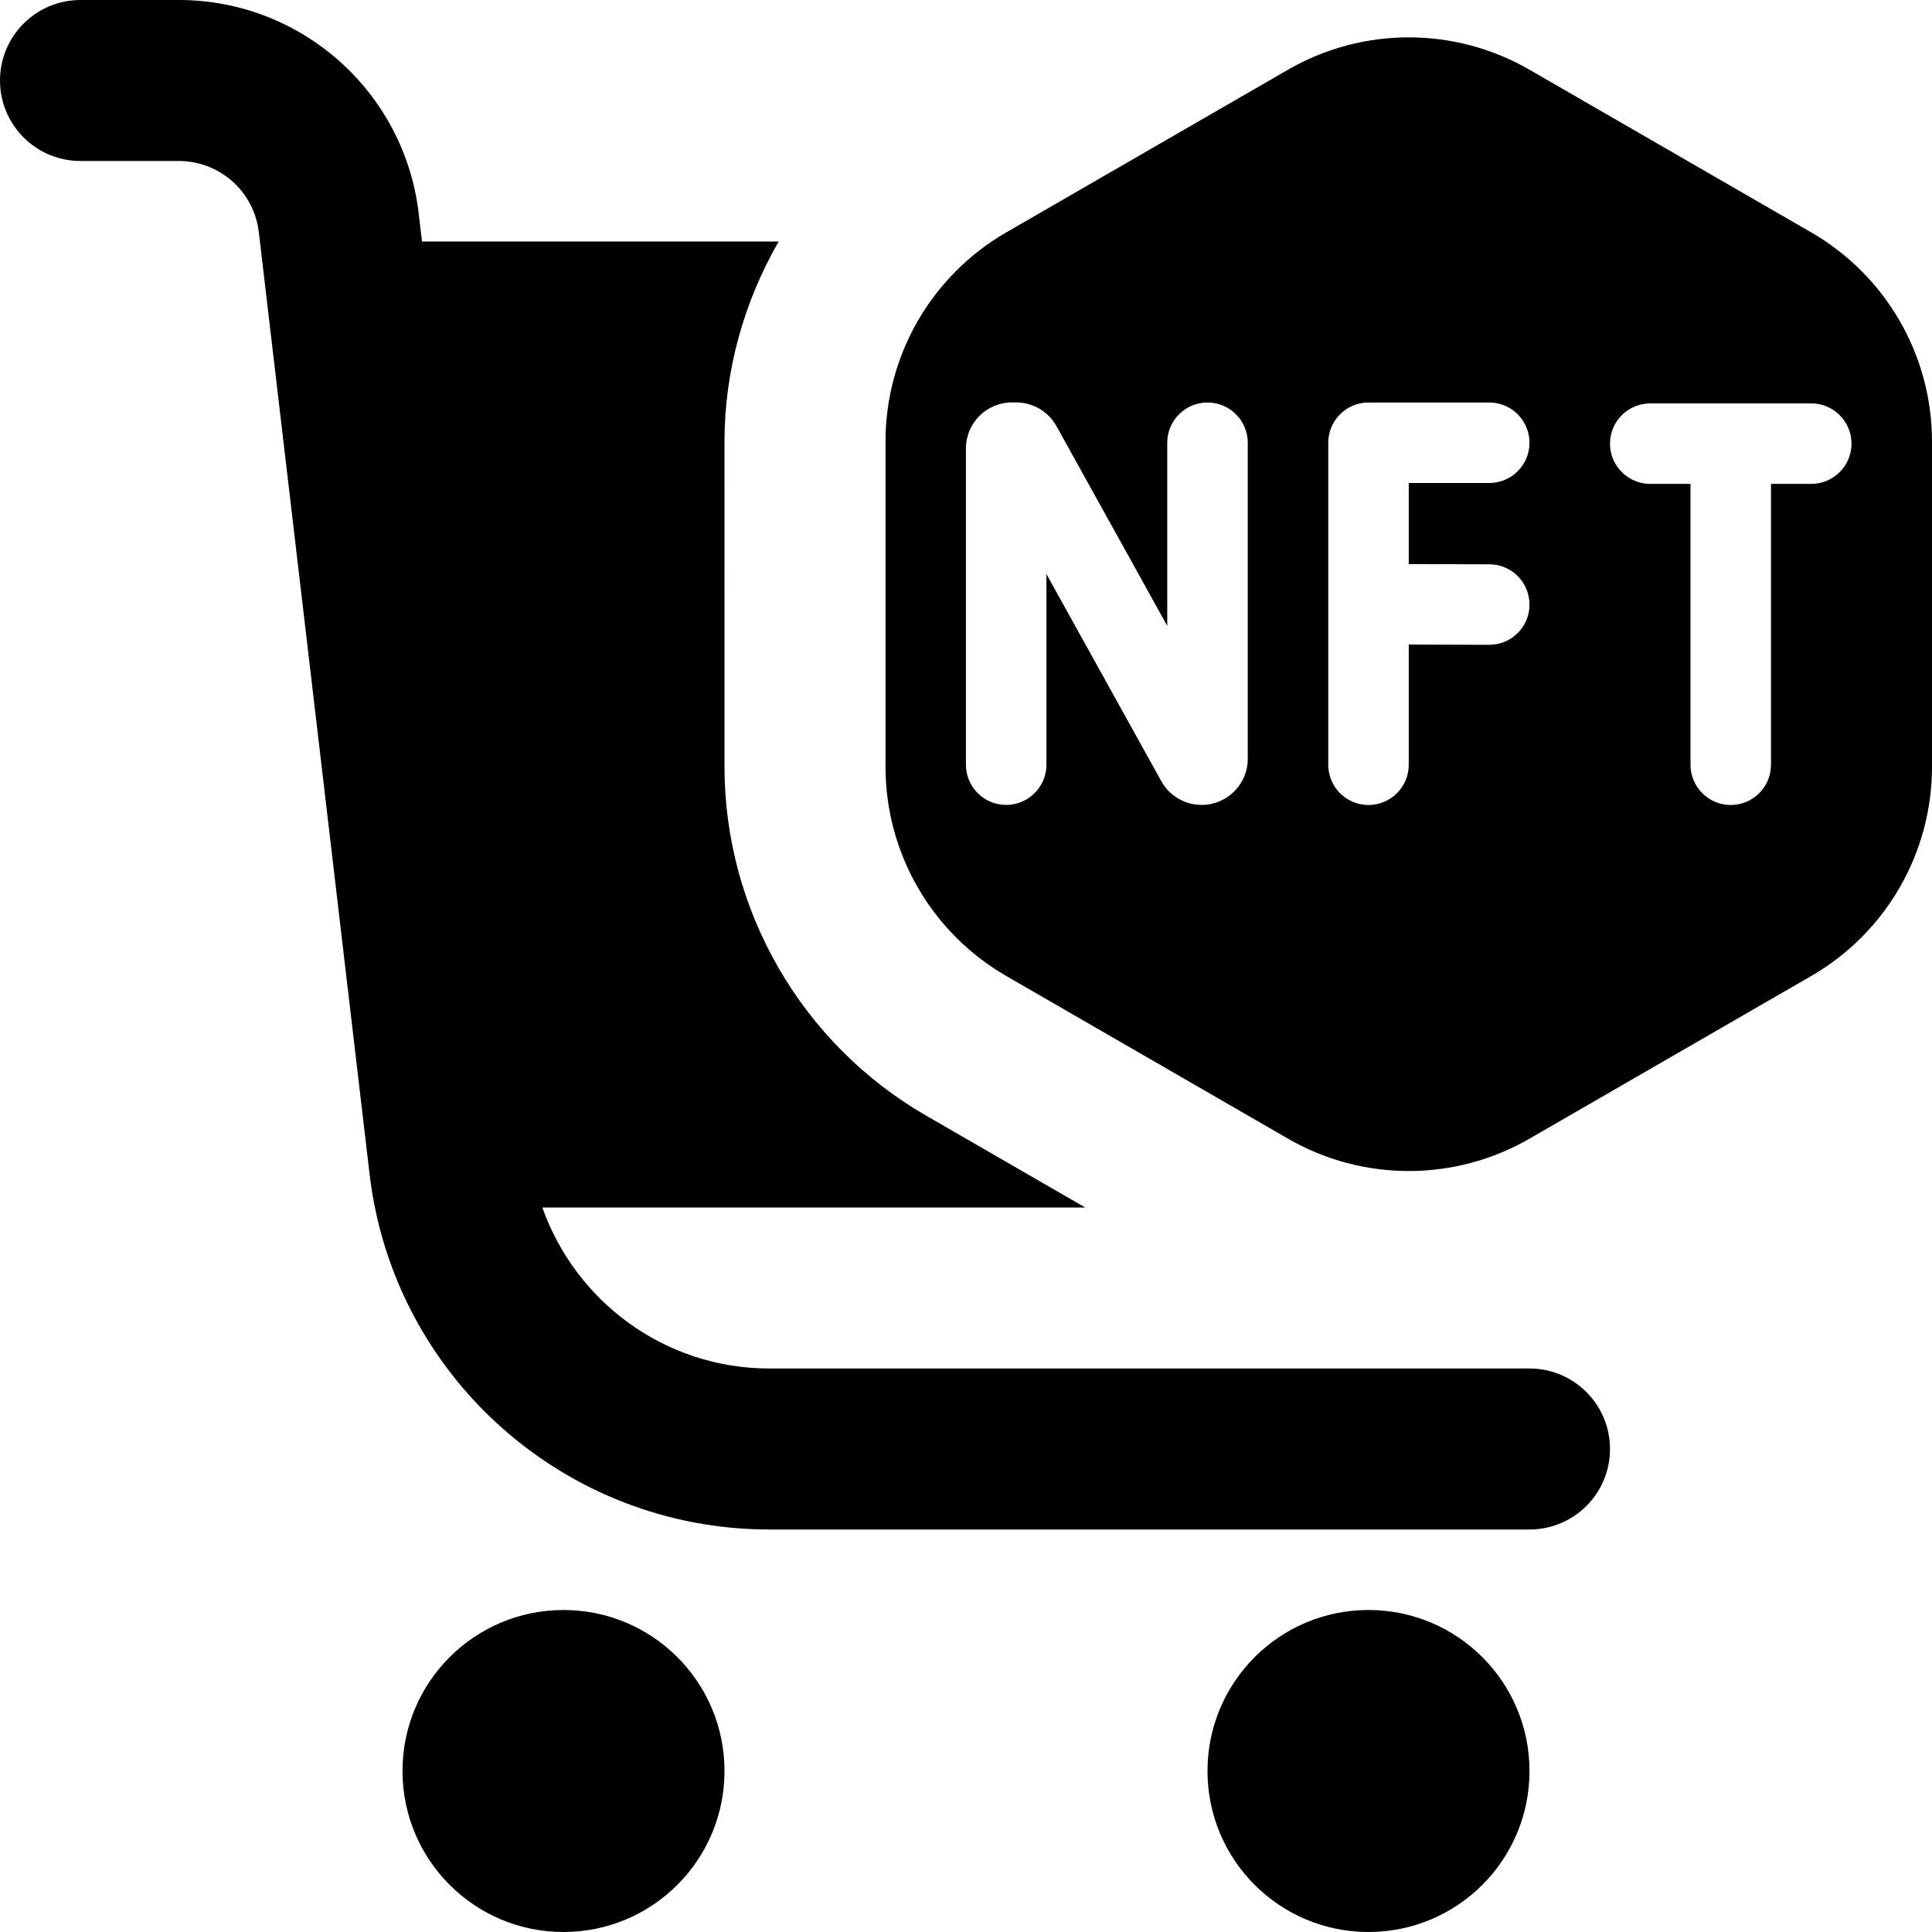 <?xml version="1.0" encoding="UTF-8"?>
<svg xmlns="http://www.w3.org/2000/svg" id="Layer_1" data-name="Layer 1" viewBox="0 0 24 24">
  <path d="M9,22c0,1.105-.895,2-2,2s-2-.895-2-2,.895-2,2-2,2,.895,2,2Zm8-2c-1.105,0-2,.895-2,2s.895,2,2,2,2-.895,2-2-.895-2-2-2ZM19,.866l3.5,2.021c.928,.536,1.5,1.526,1.5,2.598v4.041c0,1.072-.572,2.062-1.5,2.598l-3.5,2.021c-.928,.536-2.072,.536-3,0l-3.5-2.021c-.928-.536-1.5-1.526-1.5-2.598V5.485c0-1.072,.572-2.062,1.5-2.598l3.5-2.021c.928-.536,2.072-.536,3,0Zm-3.5,8.561v-3.927c0-.276-.224-.5-.5-.5h0c-.276,0-.5,.224-.5,.5v2.275l-1.376-2.481c-.101-.182-.293-.295-.501-.295h-.051c-.316,0-.573,.256-.573,.573v3.927c0,.276,.224,.5,.5,.5h0c.276,0,.5-.224,.5-.5v-2.368l1.427,2.573c.101,.182,.293,.295,.501,.295h0c.316,0,.573-.256,.573-.573Zm3.5-1.916h0c0-.276-.222-.501-.499-.501l-1.001-.003v-1.007h1c.276,0,.5-.224,.5-.5h0c0-.276-.224-.5-.5-.5h-1.5c-.276,0-.5,.224-.5,.5v4c0,.276,.224,.5,.5,.5h0c.276,0,.5-.224,.5-.5v-1.493l.999,.003c.276,0,.501-.222,.501-.499Zm4-2h0c0-.276-.224-.5-.5-.5h-2c-.276,0-.5,.224-.5,.5h0c0,.276,.224,.5,.5,.5h.5v3.489c0,.276,.224,.5,.5,.5h0c.276,0,.5-.224,.5-.5v-3.489h.5c.276,0,.5-.224,.5-.5Zm-4,11.489H9.557c-1.292,0-2.404-.826-2.82-2h6.744l-1.981-1.144c-1.542-.891-2.5-2.55-2.5-4.33V5.485c0-.886,.244-1.739,.673-2.485H5.242l-.041-.351c-.178-1.51-1.459-2.649-2.979-2.649H1C.448,0,0,.448,0,1s.448,1,1,1h1.222c.507,0,.934,.38,.993,.883l1.376,11.702c.296,2.517,2.431,4.415,4.966,4.415h9.443c.552,0,1-.447,1-1s-.448-1-1-1Z"/>
</svg>

